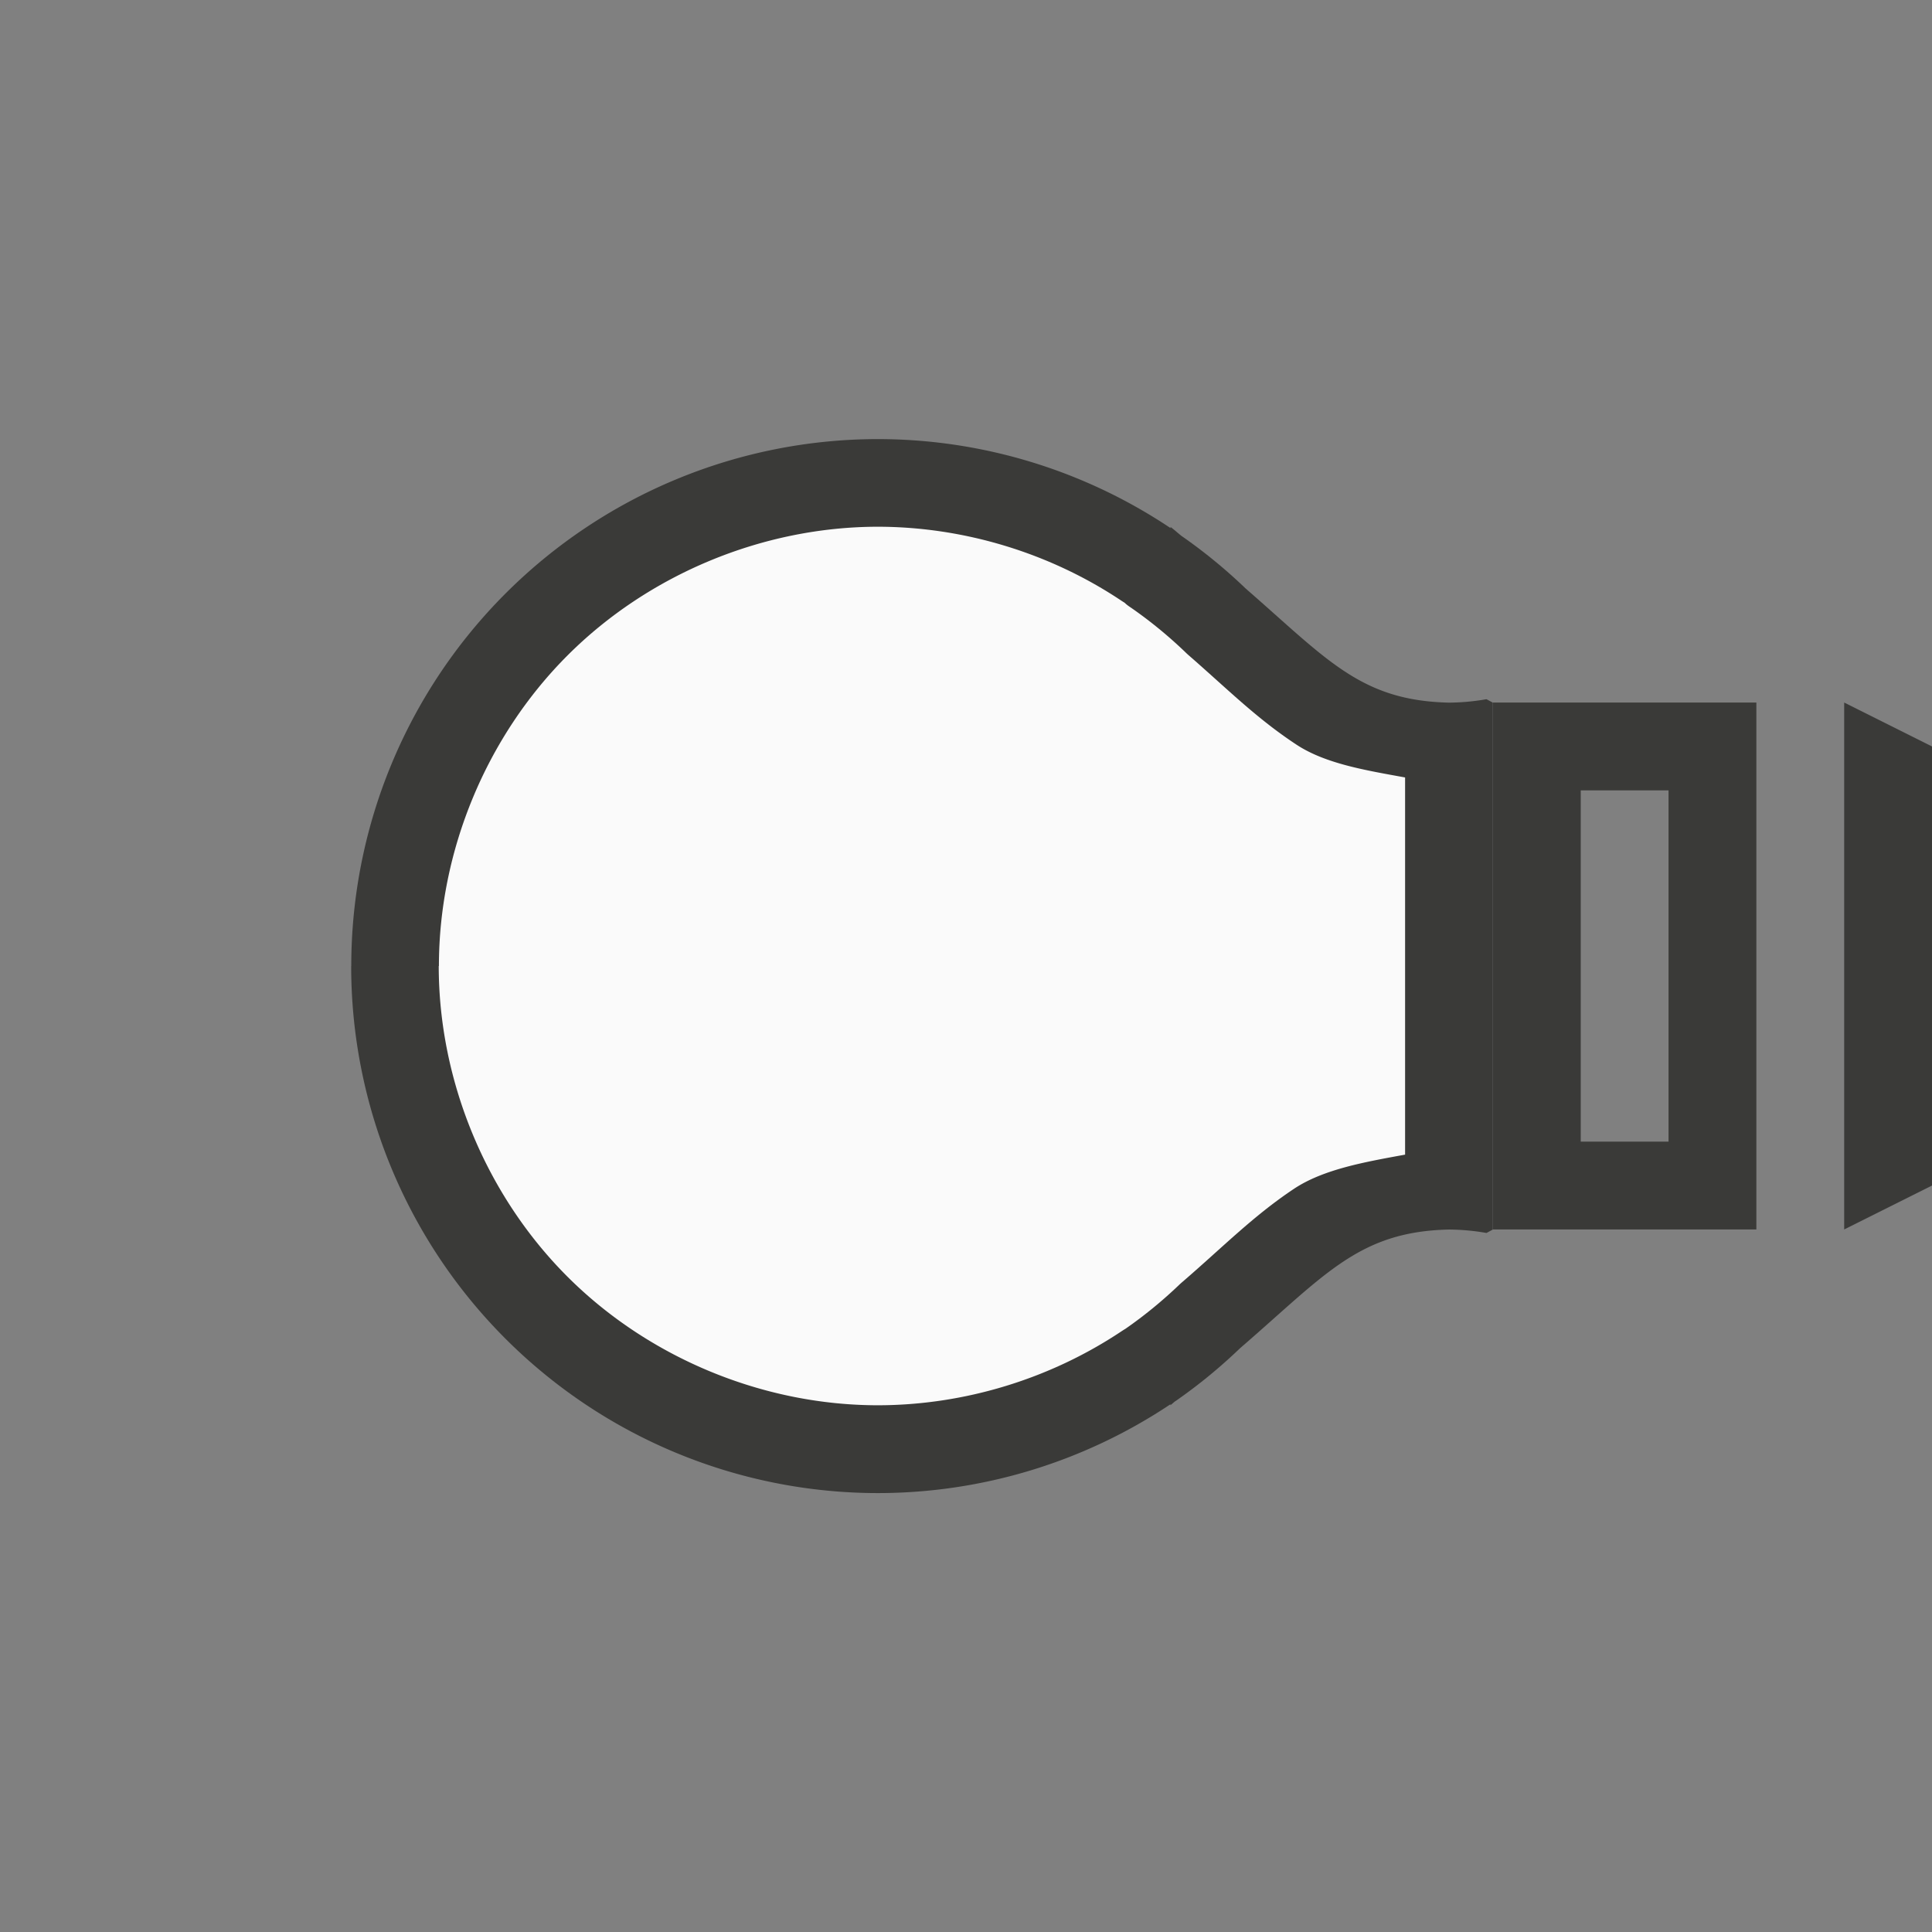 <svg height="22" viewBox="0 0 22 22" width="22" xmlns="http://www.w3.org/2000/svg"><rect x="0" y="0" width="22" height="22" fill="#808080" stroke="none"/><g transform="matrix(0 1 1 0 0 0)"><path d="m11 4a6 6 0 0 0 -6 6 6 6 0 0 0 1.014 3.33l-.014-.002c.038.051.064.077.102.125a6 6 0 0 0 .6.732c.807.928 1.276 1.307 1.299 2.314-.001.143-.014.287-.039.428l.039.072h6l.039-.072c-.025-.141-.038-.284-.039-.428.023-1.027.514-1.408 1.352-2.379a6 6 0 0 0 .6-.732 6 6 0 0 0 .002-.004c.017-.023.029-.033.047-.057l-.012.002a6 6 0 0 0 1.012-3.33 6 6 0 0 0 -6-6z" fill="#3a3a38"/><path d="m11 4.998c-1.309 0-2.611.539-3.537 1.465s-1.465 2.228-1.465 3.537c.002.981.3 1.96.846 2.775a.999.999 0 0 1 .018.029c.014.017.008.007.033.039a.999.999 0 0 1 .027.039c.15.216.318.421.5.611a.999.999 0 0 1 .033.035c.385.443.725.779 1.025 1.236.217.33.292.791.373 1.236h4.295c.084-.458.166-.931.391-1.268.309-.463.659-.804 1.057-1.266a.999.999 0 0 1 .035-.039c.182-.19.35-.395.5-.611a.999.999 0 0 1 .027-.043c.545-.816.843-1.794.844-2.775 0-1.309-.539-2.611-1.465-3.537-.926-.926-2.228-1.465-3.537-1.465z" fill="#fafafa"/><g fill="#3a3a38"><path d="m8 21h6l-.5 1h-5z"/><path d="m8 17v3h6v-3zm1 1h4v1h-4z"/></g></g></svg>